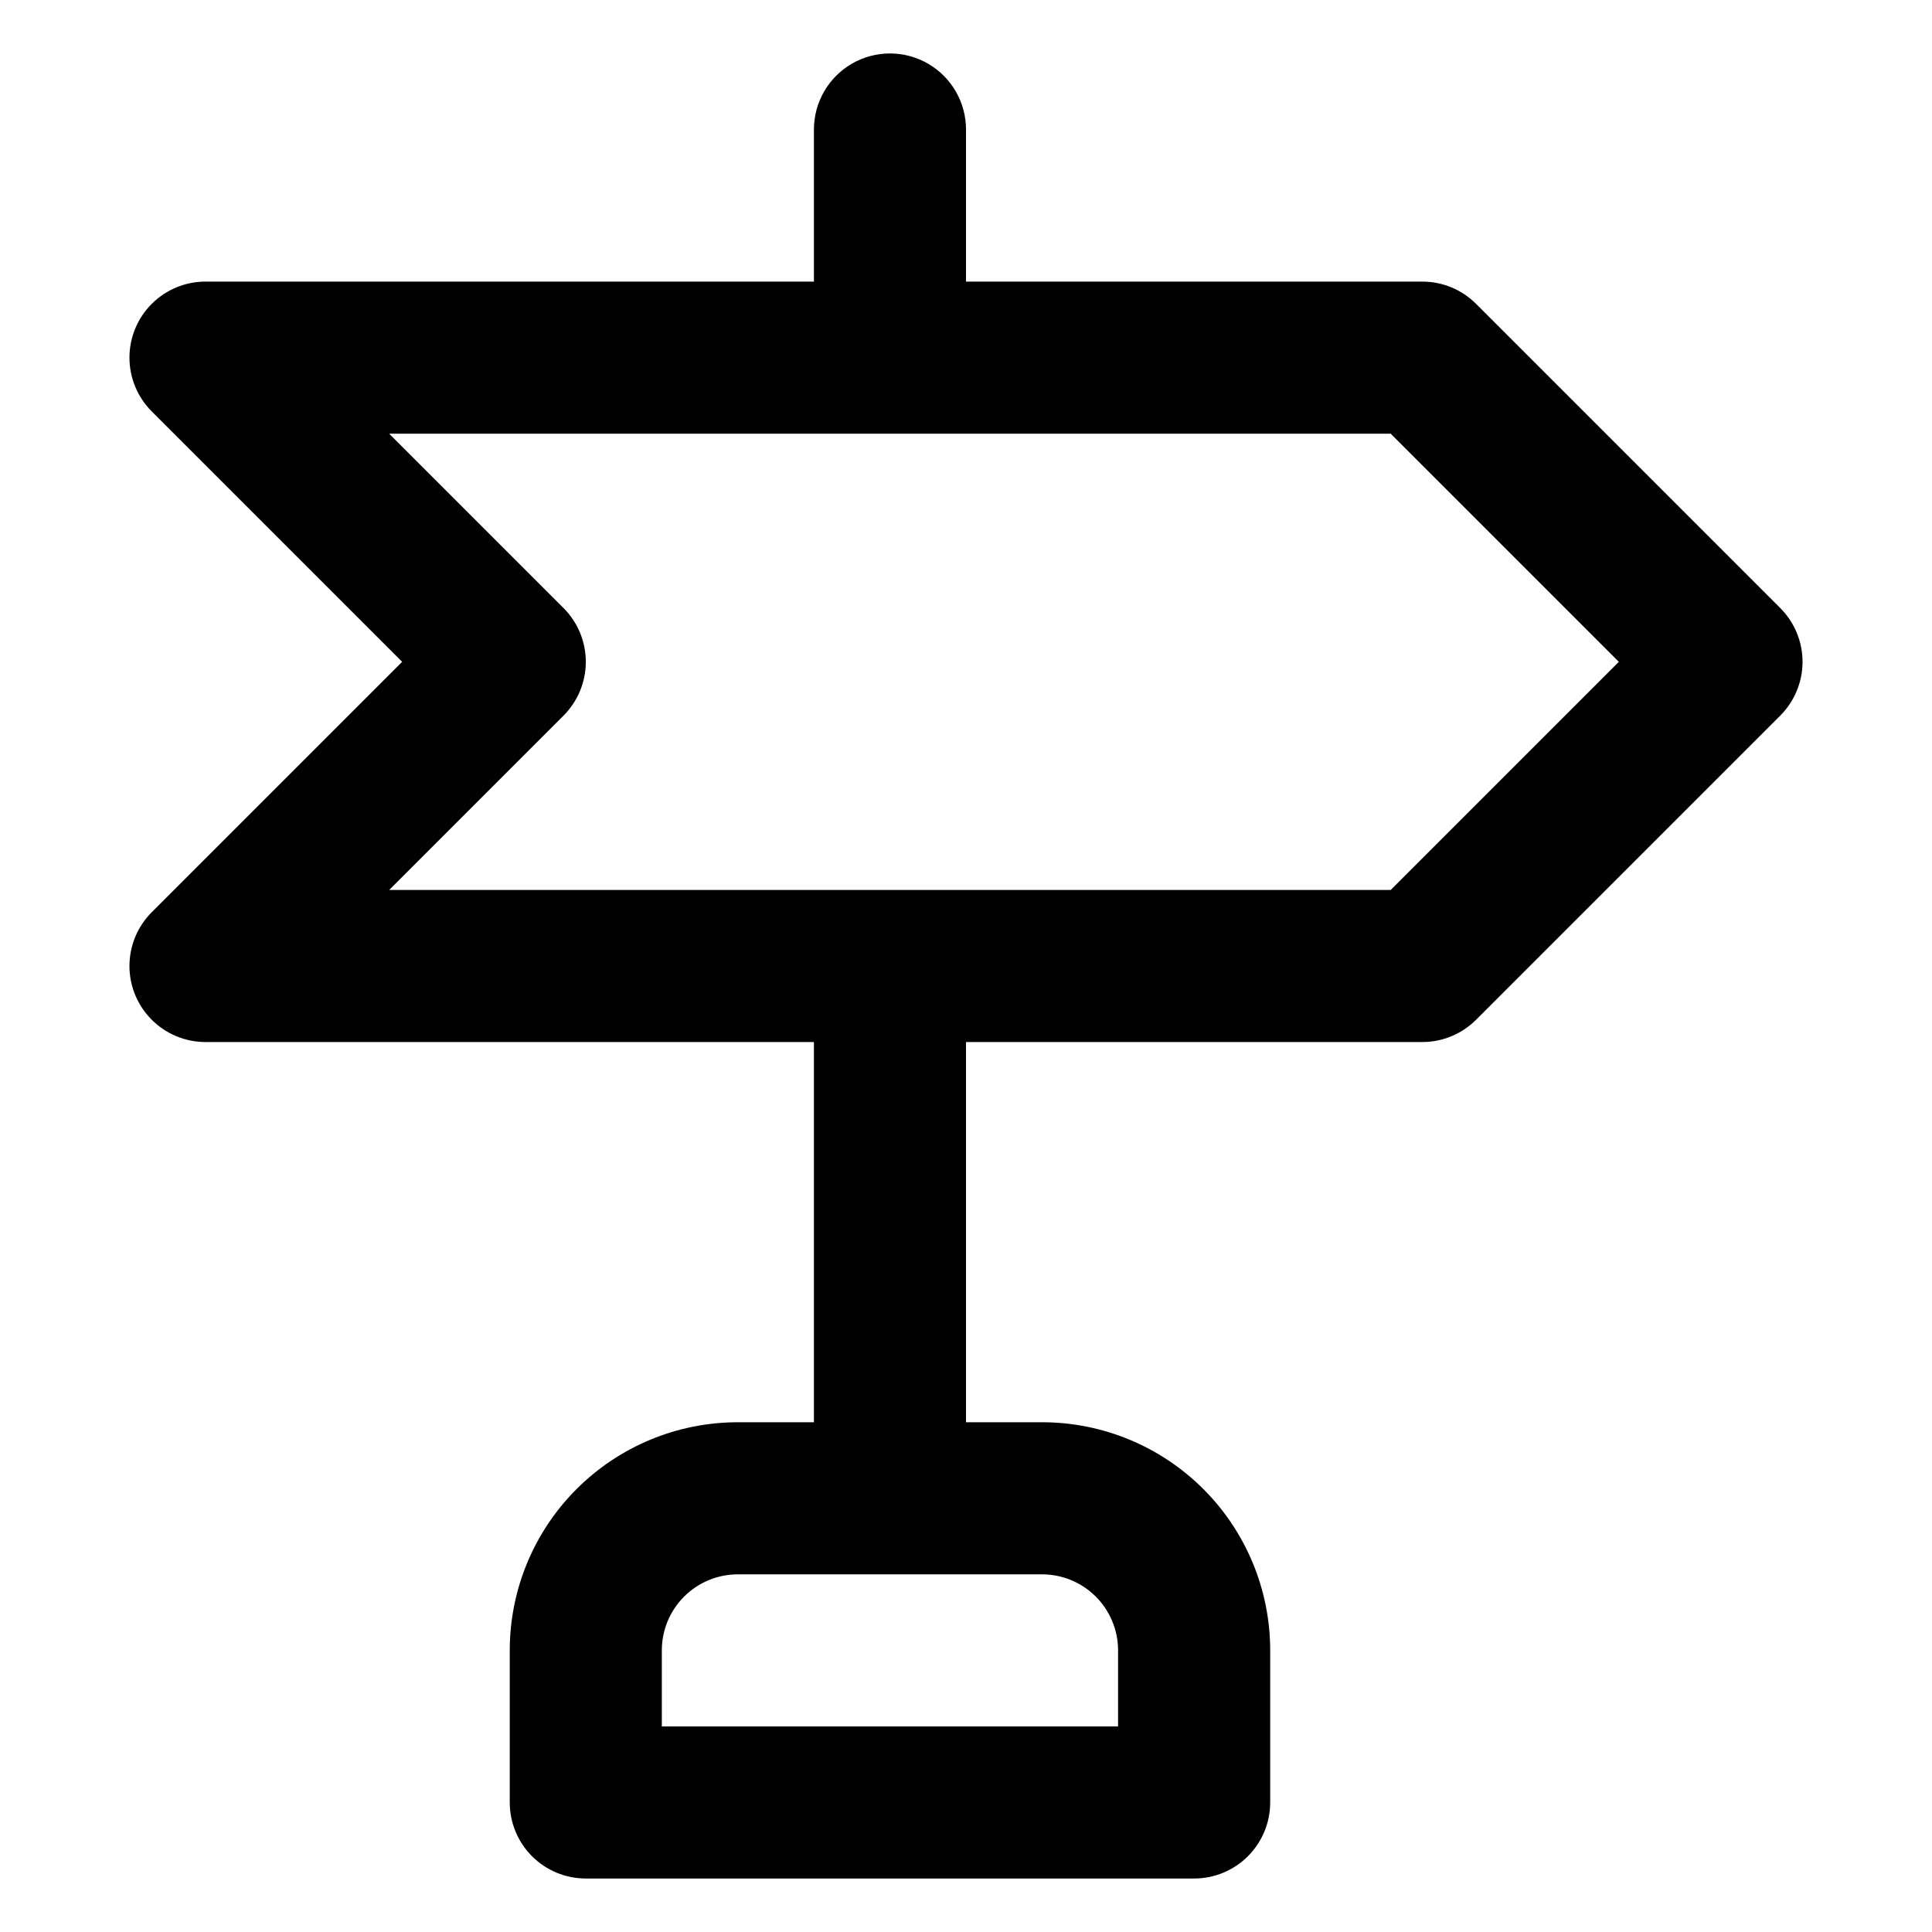 <?xml version="1.0" encoding="UTF-8"?>
<!-- Uploaded to: SVG Repo, www.svgrepo.com, Generator: SVG Repo Mixer Tools -->
<svg fill="#000000" width="800px" height="800px" version="1.1" viewBox="144 144 512 512" xmlns="http://www.w3.org/2000/svg">
 <path d="m615.78 305.13-80.609-80.609c-3.785-3.781-8.914-5.902-14.258-5.894h-120.91v-40.305c0-7.203-3.844-13.855-10.078-17.453-6.234-3.602-13.918-3.602-20.152 0-6.234 3.598-10.074 10.25-10.074 17.453v40.305h-161.22c-5.352-0.008-10.48 2.117-14.262 5.894-3.785 3.781-5.91 8.91-5.91 14.258 0.004 5.348 2.129 10.477 5.914 14.258l66.352 66.352-66.352 66.352c-3.785 3.777-5.91 8.906-5.914 14.254 0 5.348 2.125 10.477 5.91 14.258 3.781 3.781 8.91 5.902 14.262 5.898h161.22v100.76h-20.152c-16.035 0-31.414 6.367-42.75 17.707-11.34 11.336-17.707 26.715-17.707 42.75v40.305c0 5.344 2.121 10.469 5.902 14.25 3.777 3.777 8.902 5.902 14.25 5.902h161.22c5.344 0 10.469-2.125 14.25-5.902 3.777-3.781 5.902-8.906 5.902-14.25v-40.305c0-16.035-6.371-31.414-17.707-42.75-11.34-11.34-26.719-17.707-42.75-17.707h-20.152v-100.76h120.91c5.344 0.004 10.473-2.117 14.258-5.894l80.609-80.609c3.781-3.781 5.91-8.91 5.91-14.258 0-5.352-2.129-10.48-5.91-14.258zm-175.48 276.24v20.152h-120.91v-20.152c0-5.348 2.121-10.473 5.902-14.25 3.777-3.781 8.902-5.902 14.25-5.902h80.609c5.344 0 10.469 2.121 14.25 5.902 3.777 3.777 5.902 8.902 5.902 14.25zm72.246-201.52h-265.41l46.199-46.199c3.781-3.781 5.91-8.91 5.91-14.258 0-5.352-2.129-10.48-5.91-14.258l-46.199-46.199h265.41l60.457 60.457z"/>
</svg>